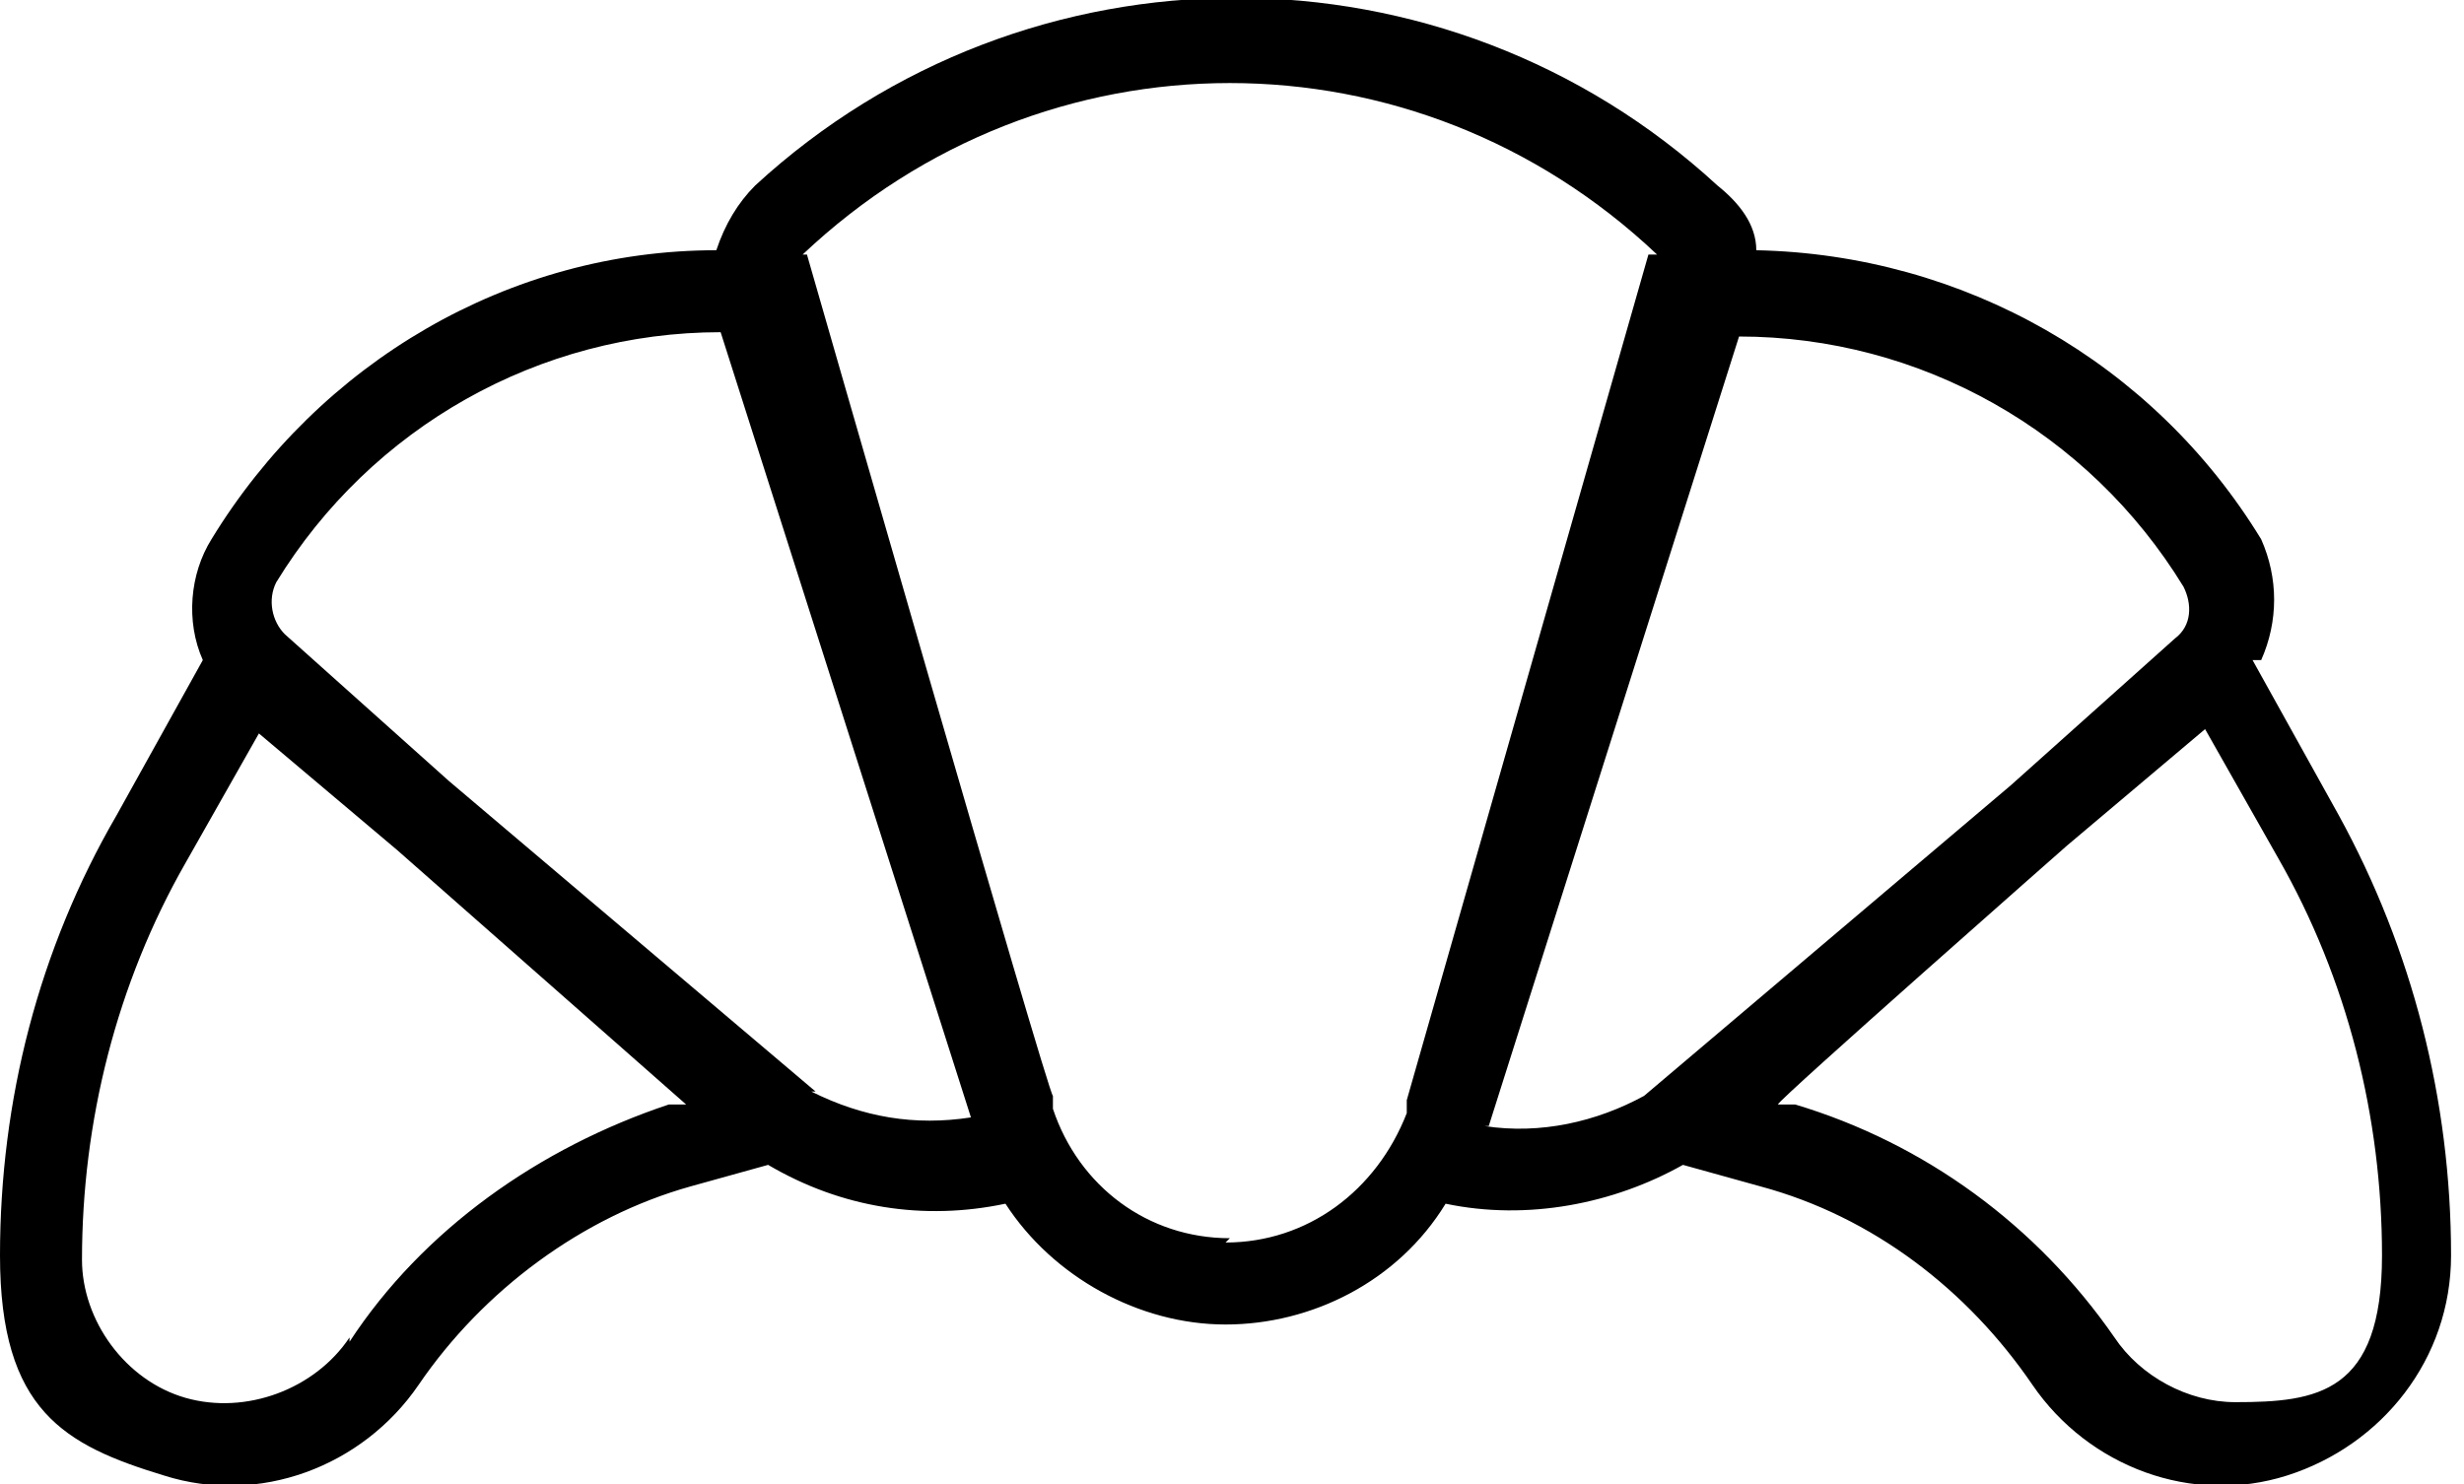 <svg xmlns="http://www.w3.org/2000/svg" id="Layer_2" viewBox="0 0 57.1 34.4"><g id="Layer_1-2"><path d="M52.4,15.3c.4-.9.4-1.9,0-2.8-2.5-4.1-6.9-6.6-11.7-6.7,0-.6-.4-1.1-.9-1.5-6.3-5.8-16-5.8-22.3,0-.4.4-.7.9-.9,1.5-4.8,0-9.2,2.6-11.7,6.7-.5.8-.6,1.9-.2,2.8l-2,3.6C.9,22,0,25.5,0,29.1s1.5,4.4,3.8,5.1c2.2.7,4.6-.2,5.9-2.1,1.5-2.2,3.8-3.9,6.3-4.6l1.8-.5c1.7,1,3.6,1.3,5.5.9,1.1,1.7,3.1,2.8,5.1,2.8s4-1,5.1-2.8c1.9.4,3.9,0,5.5-.9l1.8.5c2.6.7,4.8,2.4,6.3,4.6,1.3,1.9,3.7,2.8,5.9,2.1s3.8-2.7,3.8-5.1c0-3.6-.9-7.1-2.6-10.2l-2-3.6h.2ZM8.1,31c-.8,1.2-2.4,1.8-3.8,1.4-1.4-.4-2.4-1.8-2.4-3.2,0-3.2.8-6.4,2.4-9.2l1.7-3,3.2,2.7,6.7,5.9h-.4c-3,1-5.7,2.9-7.4,5.5h0ZM18.9,25.3l-8.5-7.2-3.8-3.4c-.3-.3-.4-.8-.2-1.2,2.2-3.6,6.1-5.8,10.3-5.8l5.8,18.2h0c-1.3.2-2.5,0-3.7-.6h.1ZM28.5,28.7c-1.9,0-3.5-1.2-4.1-3v-.3c-.1,0-5.7-19.5-5.7-19.5h-.2.1c5.6-5.3,14.2-5.3,19.8,0h0c0,0-.2,0-.2,0l-5.6,19.6v.3c-.7,1.8-2.3,3-4.2,3h0ZM34.5,26.1h0l5.8-18.3c4.2,0,8.1,2.2,10.3,5.8.2.4.2.9-.2,1.2l-3.8,3.4-8.5,7.2c-1.1.6-2.4.9-3.7.7h.1ZM51.8,32.5c-1.1,0-2.2-.6-2.8-1.5-1.8-2.6-4.4-4.5-7.4-5.4h-.4c0-.1,6.7-6,6.7-6l3.2-2.7,1.7,3c1.6,2.8,2.4,6,2.4,9.2s-1.5,3.4-3.4,3.4h0Z"></path></g></svg>